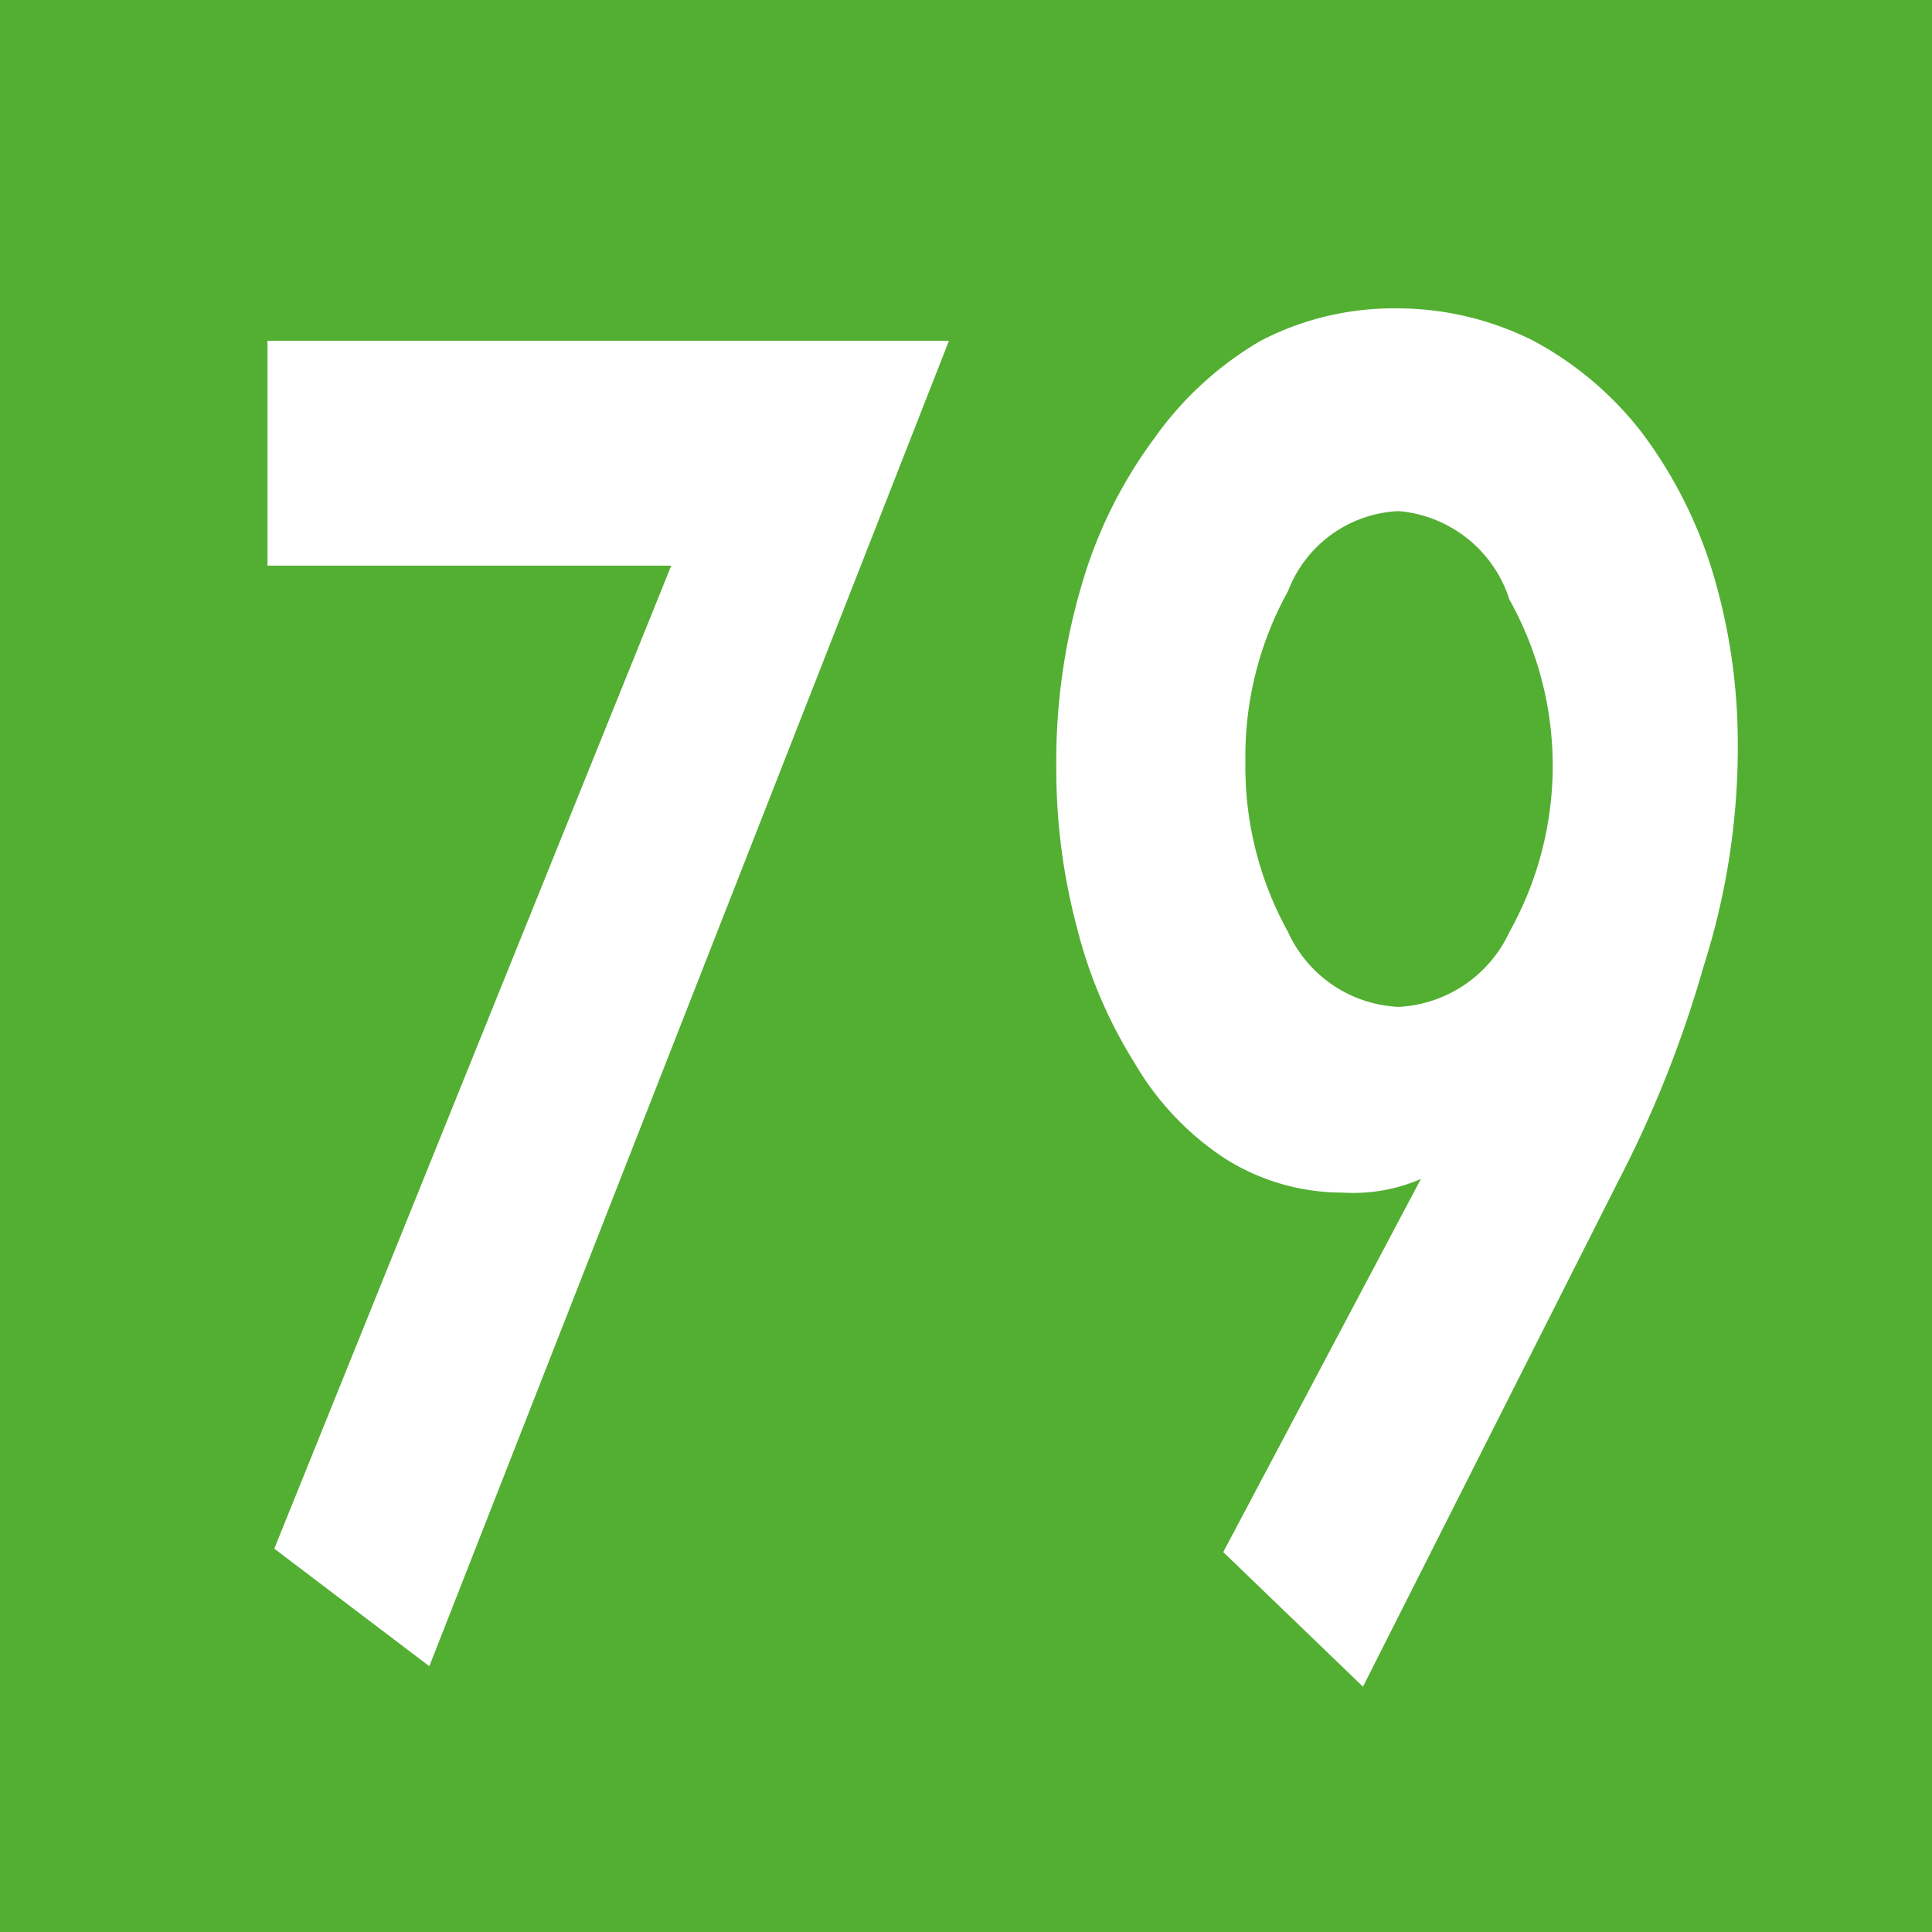 <svg id="Calque_1" data-name="Calque 1" xmlns="http://www.w3.org/2000/svg" viewBox="0 0 11.34 11.34"><defs><style>.cls-1{fill:#53af32;}.cls-2{fill:#fff;}</style></defs><rect class="cls-1" width="11.34" height="11.34"/><path class="cls-2" d="M1.57,3.32V2h4L2.52,9.78l-.91-.69L3.94,3.32Z" transform="translate(0)"/><path class="cls-2" d="M7.18,9.11,8.34,6.92v0A1,1,0,0,1,7.88,7a1.29,1.29,0,0,1-.69-.2,1.68,1.68,0,0,1-.53-.56,2.76,2.76,0,0,1-.34-.8,3.61,3.61,0,0,1-.12-.94,3.64,3.64,0,0,1,.15-1.07,2.7,2.7,0,0,1,.42-.85A2,2,0,0,1,7.4,2a1.69,1.69,0,0,1,.8-.19A1.78,1.78,0,0,1,9,2a2,2,0,0,1,.63.53,2.65,2.65,0,0,1,.42.82,3.49,3.49,0,0,1,.15,1A4.23,4.23,0,0,1,10,5.67a6.75,6.75,0,0,1-.5,1.26L8,9.9Zm.38-5.64a2,2,0,0,0-.25,1,2,2,0,0,0,.25,1,.75.75,0,0,0,.65.44.76.76,0,0,0,.65-.44,2,2,0,0,0,0-1.95A.75.75,0,0,0,8.21,3,.73.73,0,0,0,7.56,3.47Z" transform="translate(0)"/></svg>